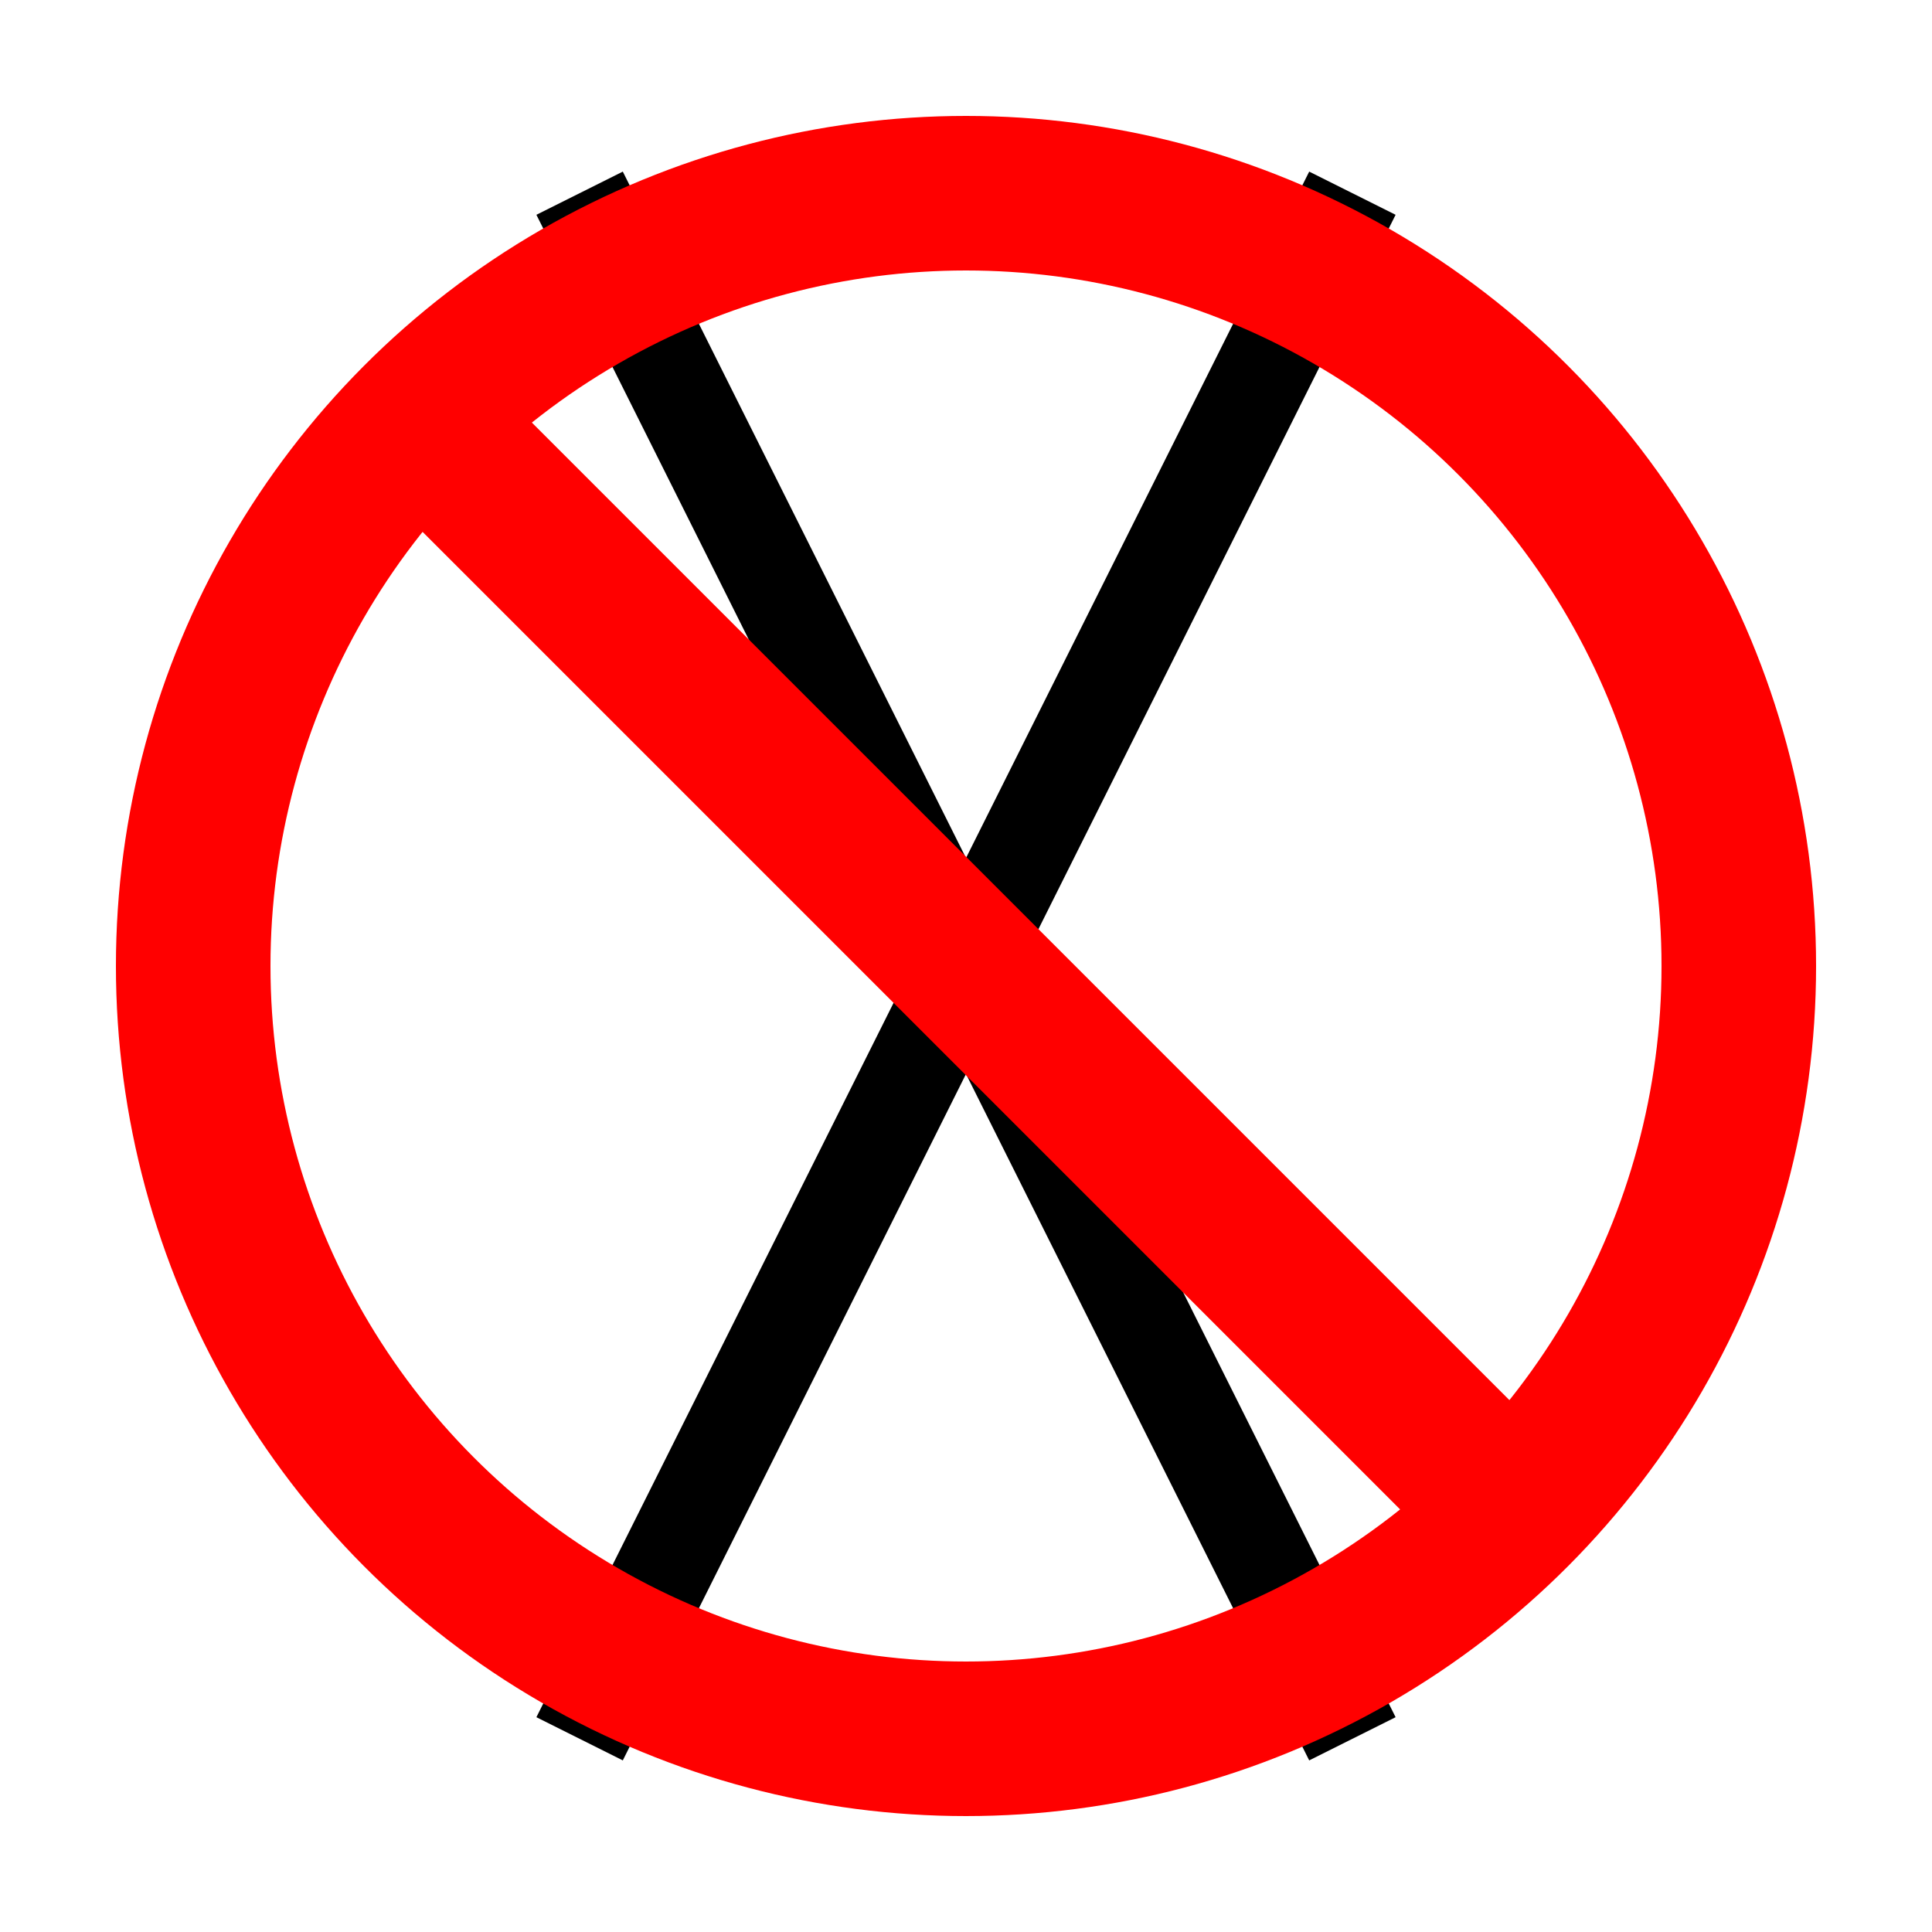 <svg width="48" height="48"  xmlns="http://www.w3.org/2000/svg" style="background-color:#fff;">
	<line x1="30%" y1="10%" x2="70%" y2="90%" stroke="black" stroke-width="5%"/>
	<line x1="70%" y1="10%" x2="30%" y2="90%" stroke="black" stroke-width="5%"/>

	<circle cx="50%" cy="50%" r="40%" stroke="red" stroke-width="8%" fill="none"/>
	<line x1="21%" y1="21%" x2="79%" y2="79%" stroke="red" stroke-width="8%"/>
</svg>
